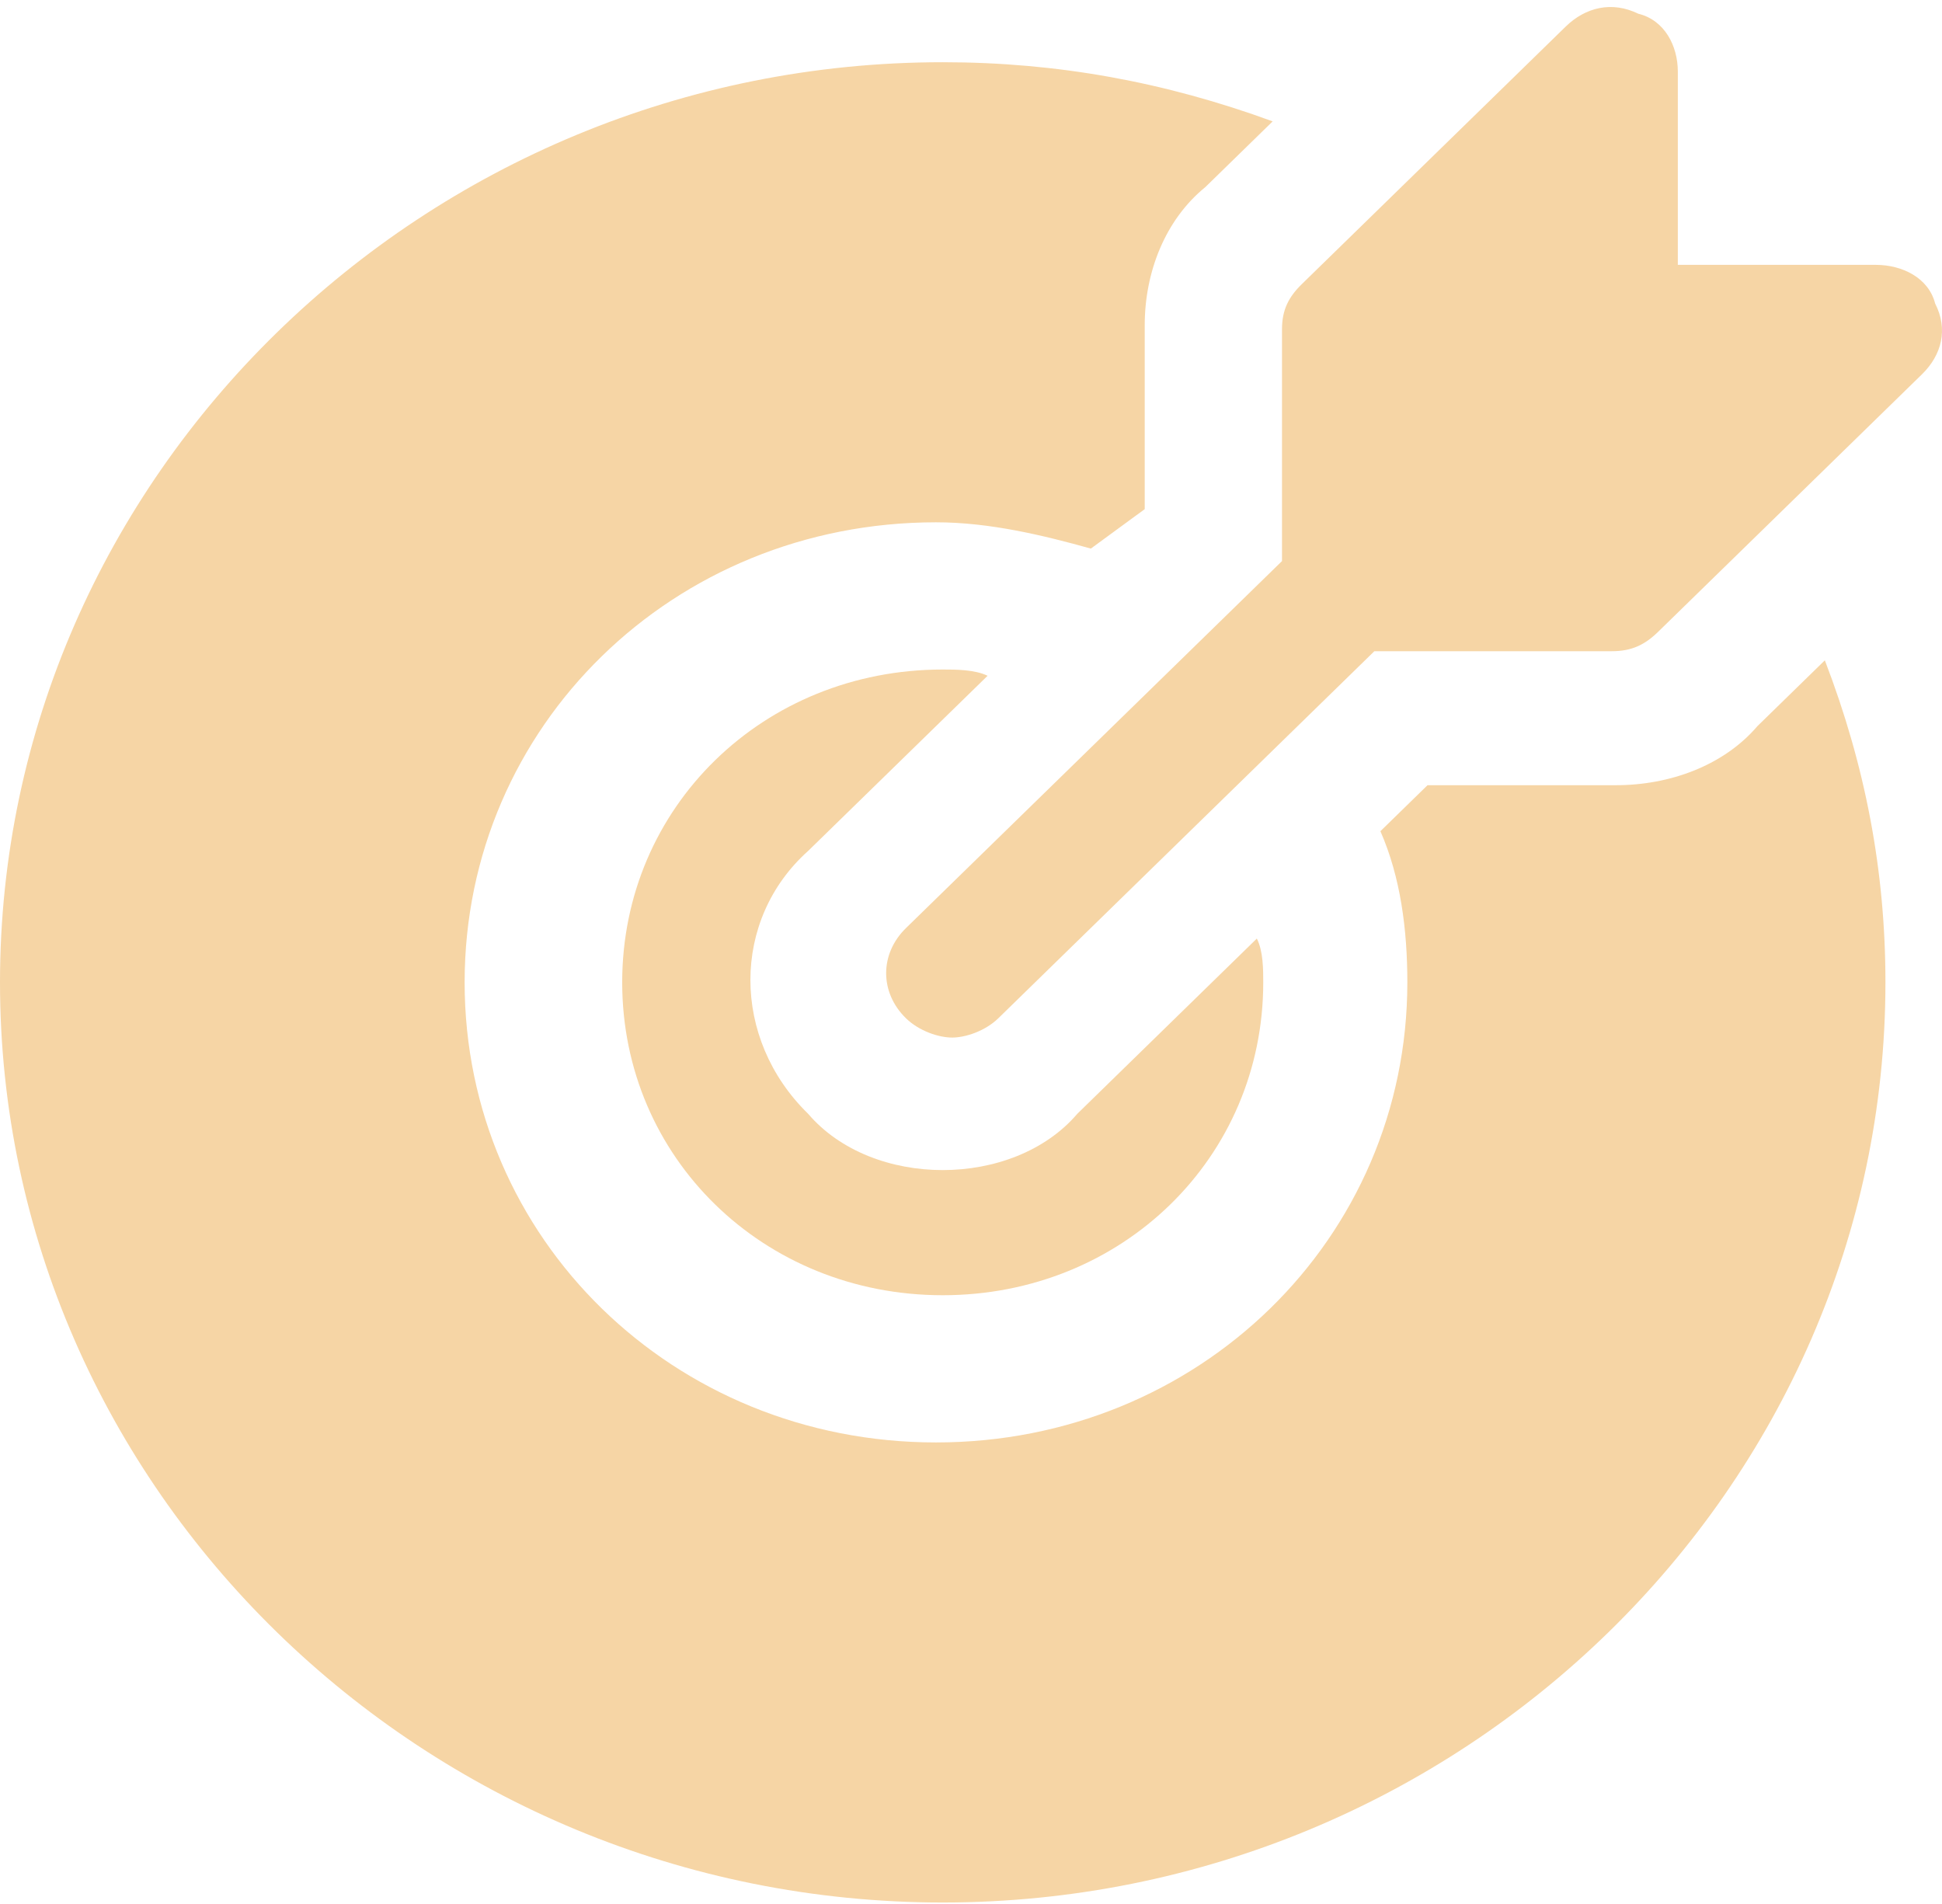 <svg xmlns="http://www.w3.org/2000/svg" width="103" height="101" viewBox="0 0 103 101" fill="none"><path d="M102.636 16.096C102.286 14.73 100.886 14.047 99.487 14.047H88.989V3.801C88.989 2.435 88.29 1.069 86.89 0.727C85.49 0.044 84.091 0.386 83.041 1.41L69.044 15.071C68.345 15.754 67.995 16.437 67.995 17.462V29.757L48.05 49.223C46.65 50.59 46.65 52.639 48.05 54.005C48.75 54.688 49.799 55.029 50.499 55.029C51.199 55.029 52.249 54.688 52.949 54.005L72.893 34.538H85.49C86.54 34.538 87.24 34.197 87.94 33.513L101.936 19.853C102.986 18.828 103.336 17.462 102.636 16.096Z" fill="#F6D5A5"></path><path d="M57.14 59.07C55.44 61.061 52.72 62.057 50 62.057C47.28 62.057 44.56 61.061 42.86 59.07C38.78 55.088 38.78 48.783 42.86 45.132L52.38 35.841C51.7 35.509 50.68 35.509 50 35.509C40.48 35.509 33 42.809 33 52.101C33 61.393 40.48 68.694 50 68.694C59.52 68.694 67 61.393 67 52.101C67 51.438 67 50.442 66.66 49.778L57.14 59.07Z" fill="#F6D5A5"></path><path d="M93.214 38.507C91.429 40.598 88.571 41.644 85.714 41.644H75.714L73.214 44.084C74.286 46.524 74.643 49.313 74.643 52.101C74.643 65.696 63.571 76.502 49.643 76.502C35.714 76.502 24.643 65.696 24.643 52.101C24.643 38.507 35.714 27.701 49.643 27.701C52.5 27.701 55.357 28.398 57.857 29.095L60.714 27.003V17.243C60.714 14.455 61.786 11.666 63.929 9.923L67.5 6.437C61.786 4.346 56.071 3.3 50 3.3C22.5 3.3 0 25.261 0 52.101C0 78.942 22.5 100.902 50 100.902C77.5 100.902 100 78.942 100 52.101C100 46.175 98.929 40.598 96.786 35.021L93.214 38.507Z" fill="#F6D5A5"></path></svg>